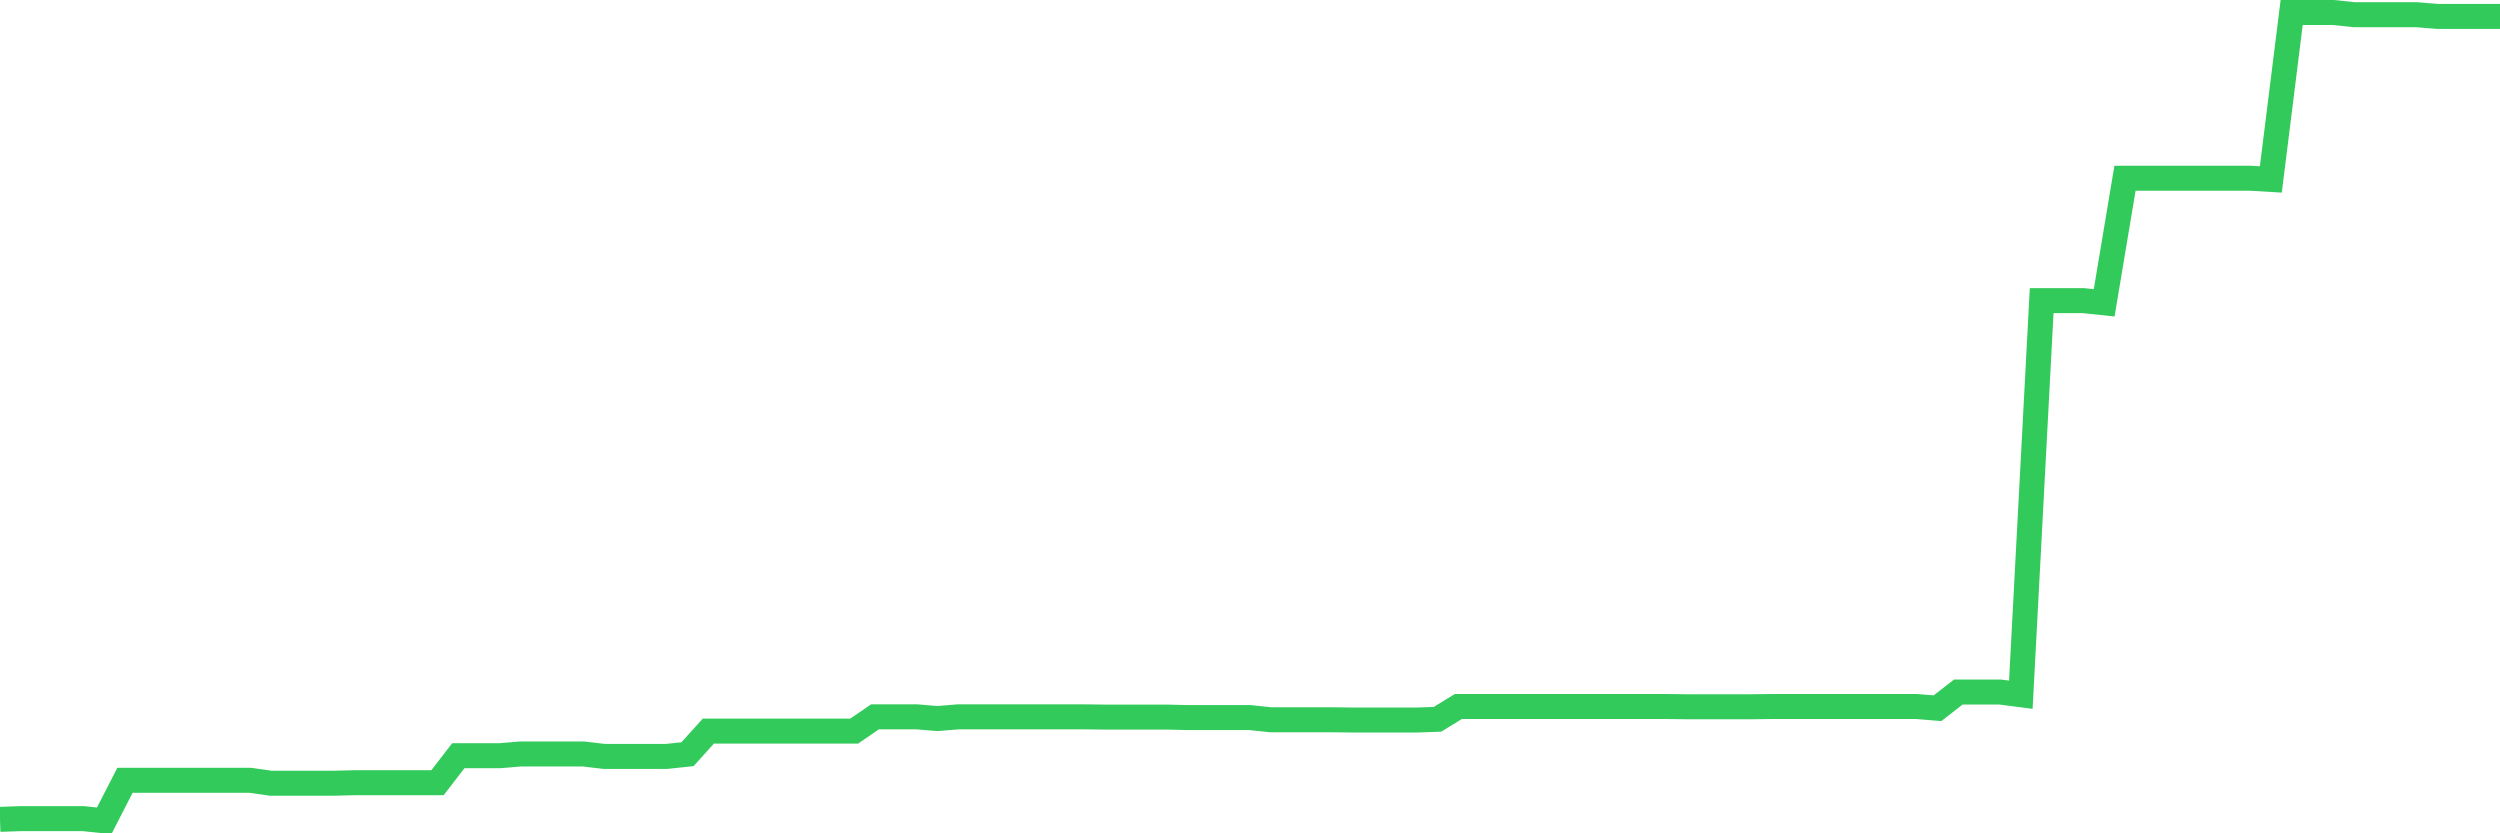 <svg
  xmlns="http://www.w3.org/2000/svg"
  xmlns:xlink="http://www.w3.org/1999/xlink"
  width="120"
  height="40"
  viewBox="0 0 120 40"
  preserveAspectRatio="none"
>
  <polyline
    points="0,39.329 1,39.294 2,39.294 3,39.294 4,39.294 5,39.4 6,37.453 7,37.453 8,37.453 9,37.453 10,37.453 11,37.453 12,37.453 13,37.595 14,37.595 15,37.595 16,37.595 17,37.571 18,37.571 19,37.571 20,37.571 21,37.571 22,36.273 23,36.273 24,36.273 25,36.19 26,36.19 27,36.19 28,36.19 29,36.308 30,36.308 31,36.308 32,36.308 33,36.202 34,35.093 35,35.093 36,35.093 37,35.093 38,35.093 39,35.093 40,35.093 41,35.093 42,34.408 43,34.408 44,34.408 45,34.491 46,34.408 47,34.408 48,34.408 49,34.408 50,34.408 51,34.408 52,34.408 53,34.42 54,34.42 55,34.42 56,34.42 57,34.444 58,34.444 59,34.444 60,34.444 61,34.55 62,34.55 63,34.55 64,34.55 65,34.562 66,34.562 67,34.562 68,34.562 69,34.526 70,33.913 71,33.913 72,33.913 73,33.913 74,33.913 75,33.913 76,33.913 77,33.913 78,33.913 79,33.913 80,33.913 81,33.925 82,33.925 83,33.925 84,33.925 85,33.913 86,33.913 87,33.913 88,33.913 89,33.913 90,33.913 91,33.913 92,33.913 93,33.995 94,33.217 95,33.217 96,33.217 97,33.346 98,14.43 99,14.43 100,14.43 101,14.536 102,8.554 103,8.554 104,8.554 105,8.554 106,8.554 107,8.554 108,8.554 109,8.613 110,0.6 111,0.6 112,0.6 113,0.706 114,0.706 115,0.706 116,0.706 117,0.789 118,0.789 119,0.789 120,0.789"
    fill="none"
    stroke="#32ca5b"
    stroke-width="1.2"
  >
  </polyline>
</svg>